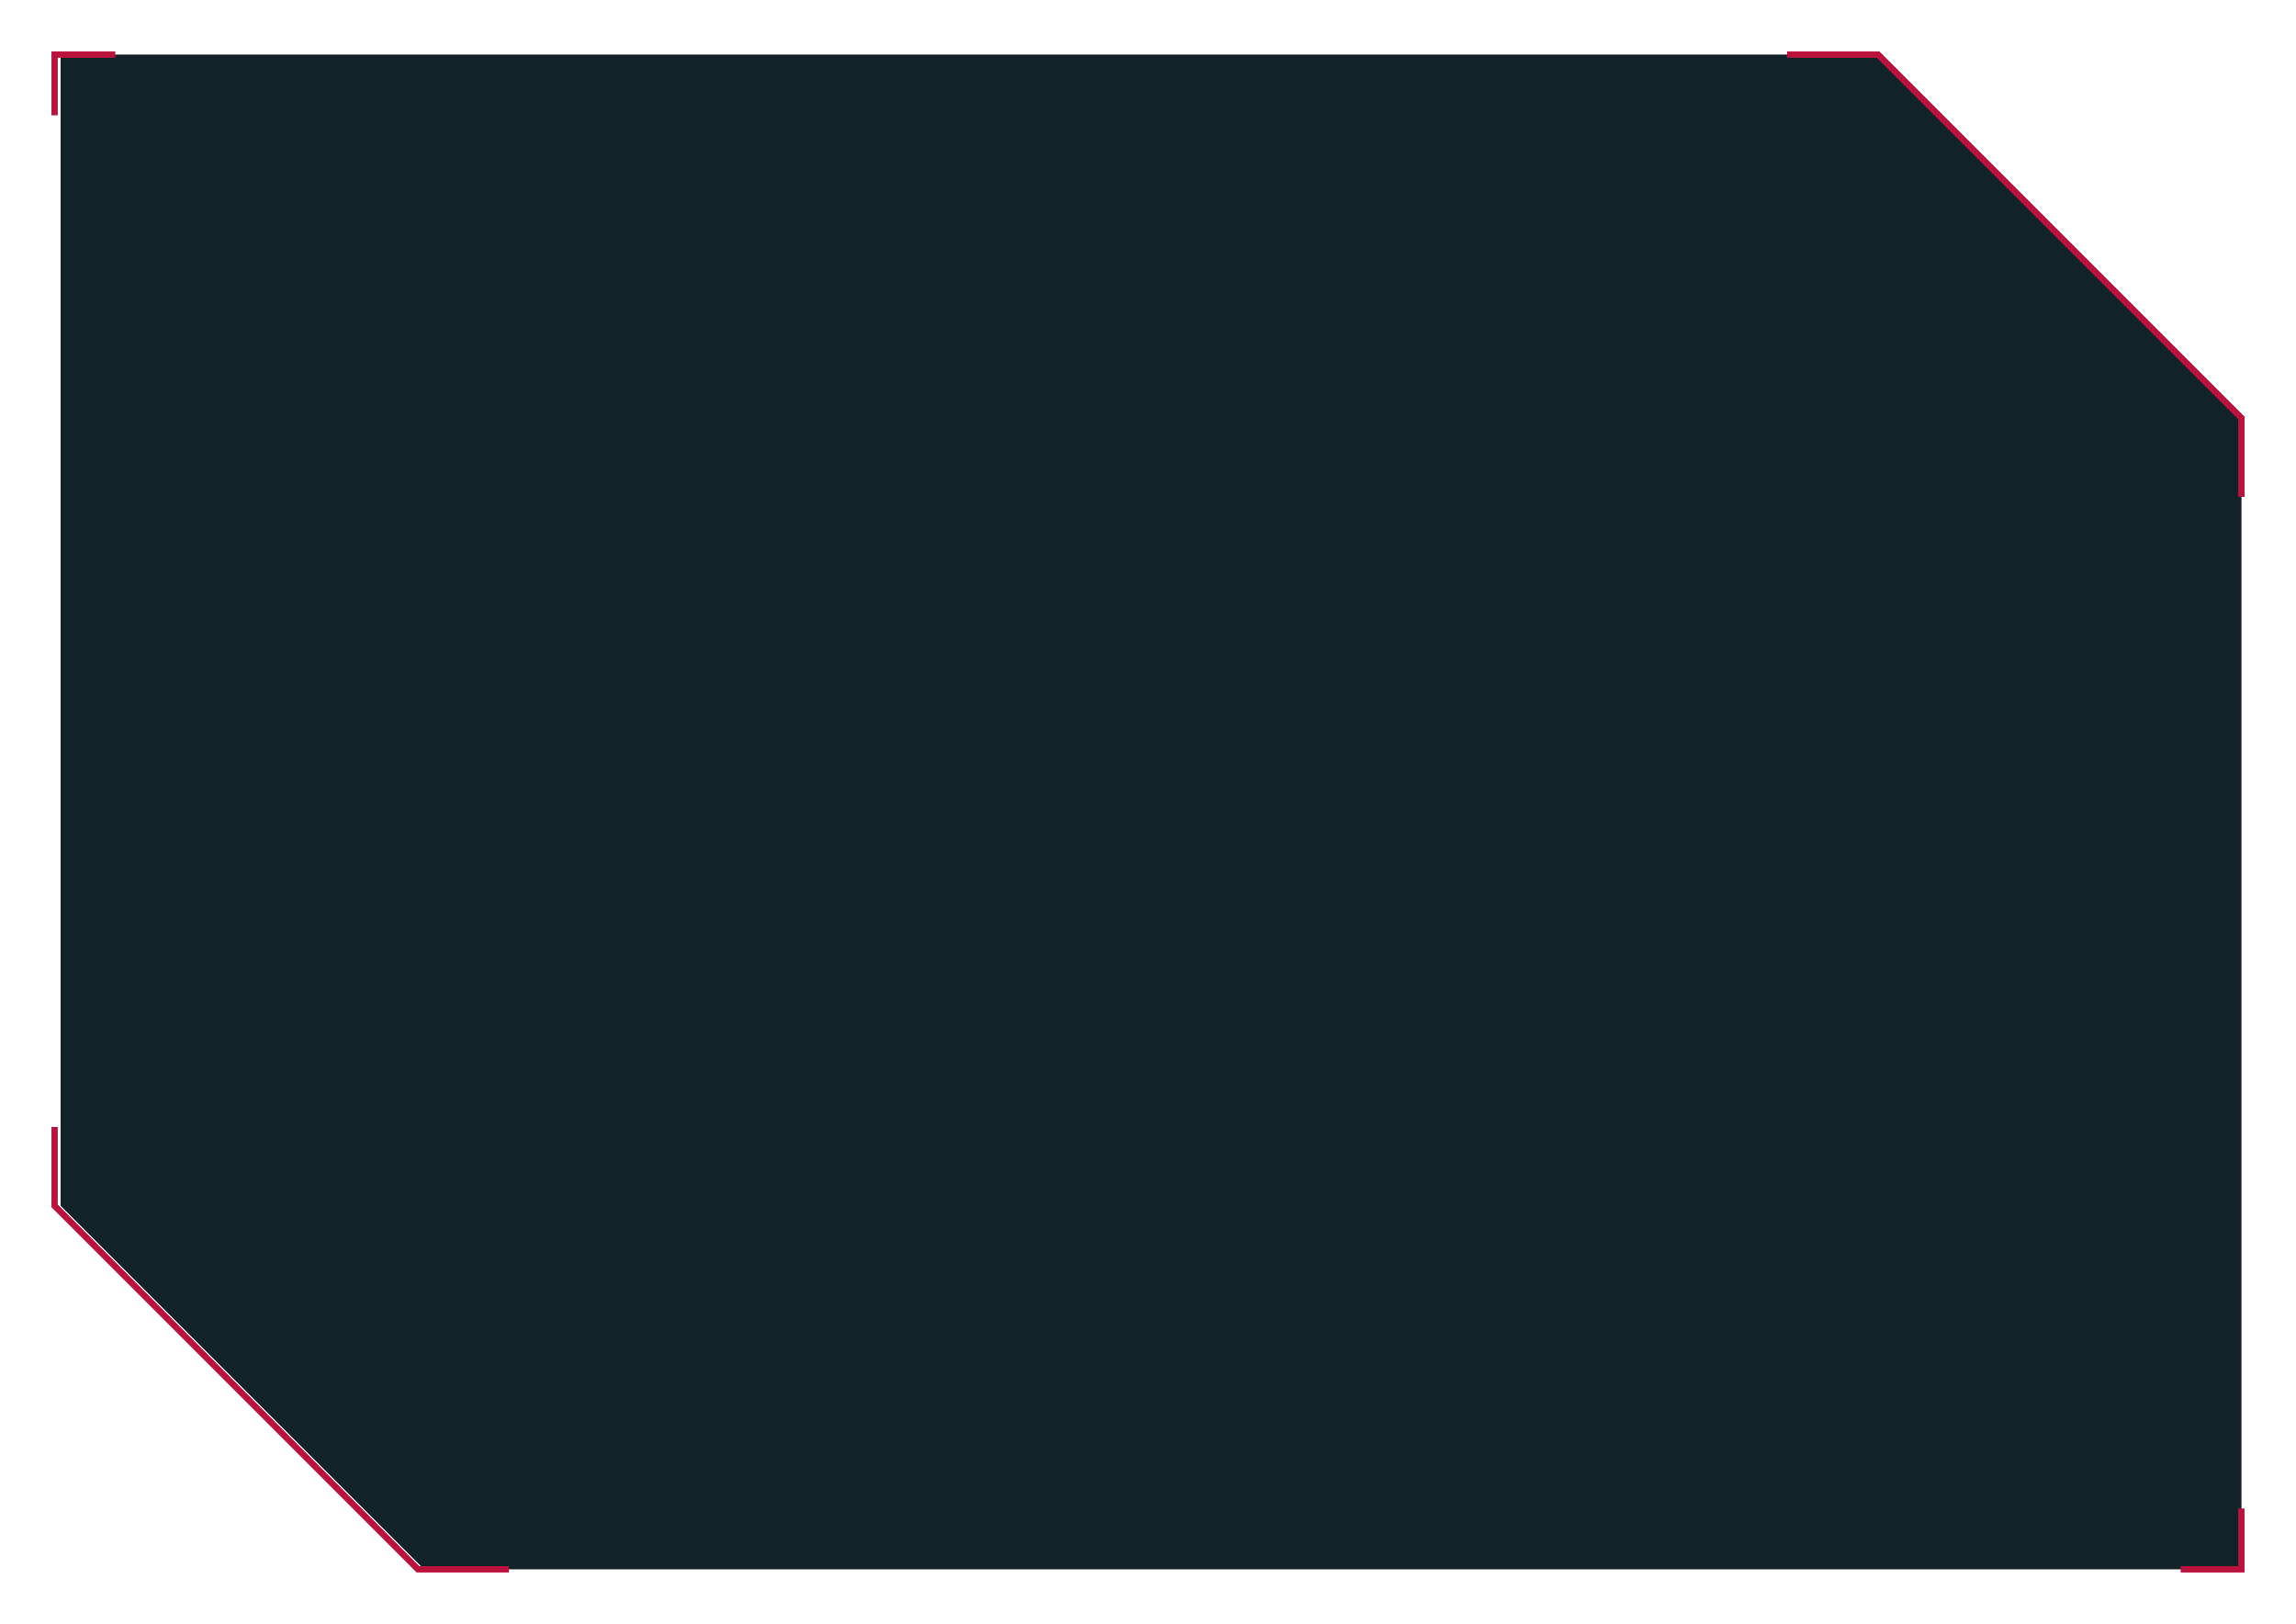 <?xml version="1.0" encoding="UTF-8"?> <svg xmlns="http://www.w3.org/2000/svg" width="379" height="268" viewBox="0 0 379 268" fill="none"><path d="M310 9H10V199L70 259H370V69L310 9Z" fill="#122229"></path><g filter="url(#filter0_d_334_471)"><path d="M295 9H310L370 69V82" stroke="#BB123D"></path></g><path d="M295 9H310L370 69V82" stroke="#BB123D"></path><g filter="url(#filter1_d_334_471)"><path d="M84 259L69 259L9 199L9 186" stroke="#BB123D"></path></g><path d="M84 259L69 259L9 199L9 186" stroke="#BB123D"></path><g filter="url(#filter2_d_334_471)"><path d="M9 19L9 9H19" stroke="#BB123D"></path></g><path d="M9 19L9 9H19" stroke="#BB123D"></path><g filter="url(#filter3_d_334_471)"><path d="M370 249L370 259L360 259" stroke="#BB123D"></path></g><path d="M370 249L370 259L360 259" stroke="#BB123D"></path><defs><filter id="filter0_d_334_471" x="287" y="0.5" width="91.5" height="89.5" filterUnits="userSpaceOnUse" color-interpolation-filters="sRGB"><feFlood flood-opacity="0" result="BackgroundImageFix"></feFlood><feColorMatrix in="SourceAlpha" type="matrix" values="0 0 0 0 0 0 0 0 0 0 0 0 0 0 0 0 0 0 127 0" result="hardAlpha"></feColorMatrix><feOffset></feOffset><feGaussianBlur stdDeviation="4"></feGaussianBlur><feComposite in2="hardAlpha" operator="out"></feComposite><feColorMatrix type="matrix" values="0 0 0 0 1 0 0 0 0 0.254 0 0 0 0 0.444 0 0 0 1 0"></feColorMatrix><feBlend mode="normal" in2="BackgroundImageFix" result="effect1_dropShadow_334_471"></feBlend><feBlend mode="normal" in="SourceGraphic" in2="effect1_dropShadow_334_471" result="shape"></feBlend></filter><filter id="filter1_d_334_471" x="0.5" y="178" width="91.5" height="89.5" filterUnits="userSpaceOnUse" color-interpolation-filters="sRGB"><feFlood flood-opacity="0" result="BackgroundImageFix"></feFlood><feColorMatrix in="SourceAlpha" type="matrix" values="0 0 0 0 0 0 0 0 0 0 0 0 0 0 0 0 0 0 127 0" result="hardAlpha"></feColorMatrix><feOffset></feOffset><feGaussianBlur stdDeviation="4"></feGaussianBlur><feComposite in2="hardAlpha" operator="out"></feComposite><feColorMatrix type="matrix" values="0 0 0 0 1 0 0 0 0 0.254 0 0 0 0 0.444 0 0 0 1 0"></feColorMatrix><feBlend mode="normal" in2="BackgroundImageFix" result="effect1_dropShadow_334_471"></feBlend><feBlend mode="normal" in="SourceGraphic" in2="effect1_dropShadow_334_471" result="shape"></feBlend></filter><filter id="filter2_d_334_471" x="0.5" y="0.5" width="26.5" height="26.5" filterUnits="userSpaceOnUse" color-interpolation-filters="sRGB"><feFlood flood-opacity="0" result="BackgroundImageFix"></feFlood><feColorMatrix in="SourceAlpha" type="matrix" values="0 0 0 0 0 0 0 0 0 0 0 0 0 0 0 0 0 0 127 0" result="hardAlpha"></feColorMatrix><feOffset></feOffset><feGaussianBlur stdDeviation="4"></feGaussianBlur><feComposite in2="hardAlpha" operator="out"></feComposite><feColorMatrix type="matrix" values="0 0 0 0 1 0 0 0 0 0.254 0 0 0 0 0.444 0 0 0 1 0"></feColorMatrix><feBlend mode="normal" in2="BackgroundImageFix" result="effect1_dropShadow_334_471"></feBlend><feBlend mode="normal" in="SourceGraphic" in2="effect1_dropShadow_334_471" result="shape"></feBlend></filter><filter id="filter3_d_334_471" x="352" y="241" width="26.5" height="26.5" filterUnits="userSpaceOnUse" color-interpolation-filters="sRGB"><feFlood flood-opacity="0" result="BackgroundImageFix"></feFlood><feColorMatrix in="SourceAlpha" type="matrix" values="0 0 0 0 0 0 0 0 0 0 0 0 0 0 0 0 0 0 127 0" result="hardAlpha"></feColorMatrix><feOffset></feOffset><feGaussianBlur stdDeviation="4"></feGaussianBlur><feComposite in2="hardAlpha" operator="out"></feComposite><feColorMatrix type="matrix" values="0 0 0 0 1 0 0 0 0 0.254 0 0 0 0 0.444 0 0 0 1 0"></feColorMatrix><feBlend mode="normal" in2="BackgroundImageFix" result="effect1_dropShadow_334_471"></feBlend><feBlend mode="normal" in="SourceGraphic" in2="effect1_dropShadow_334_471" result="shape"></feBlend></filter></defs></svg> 